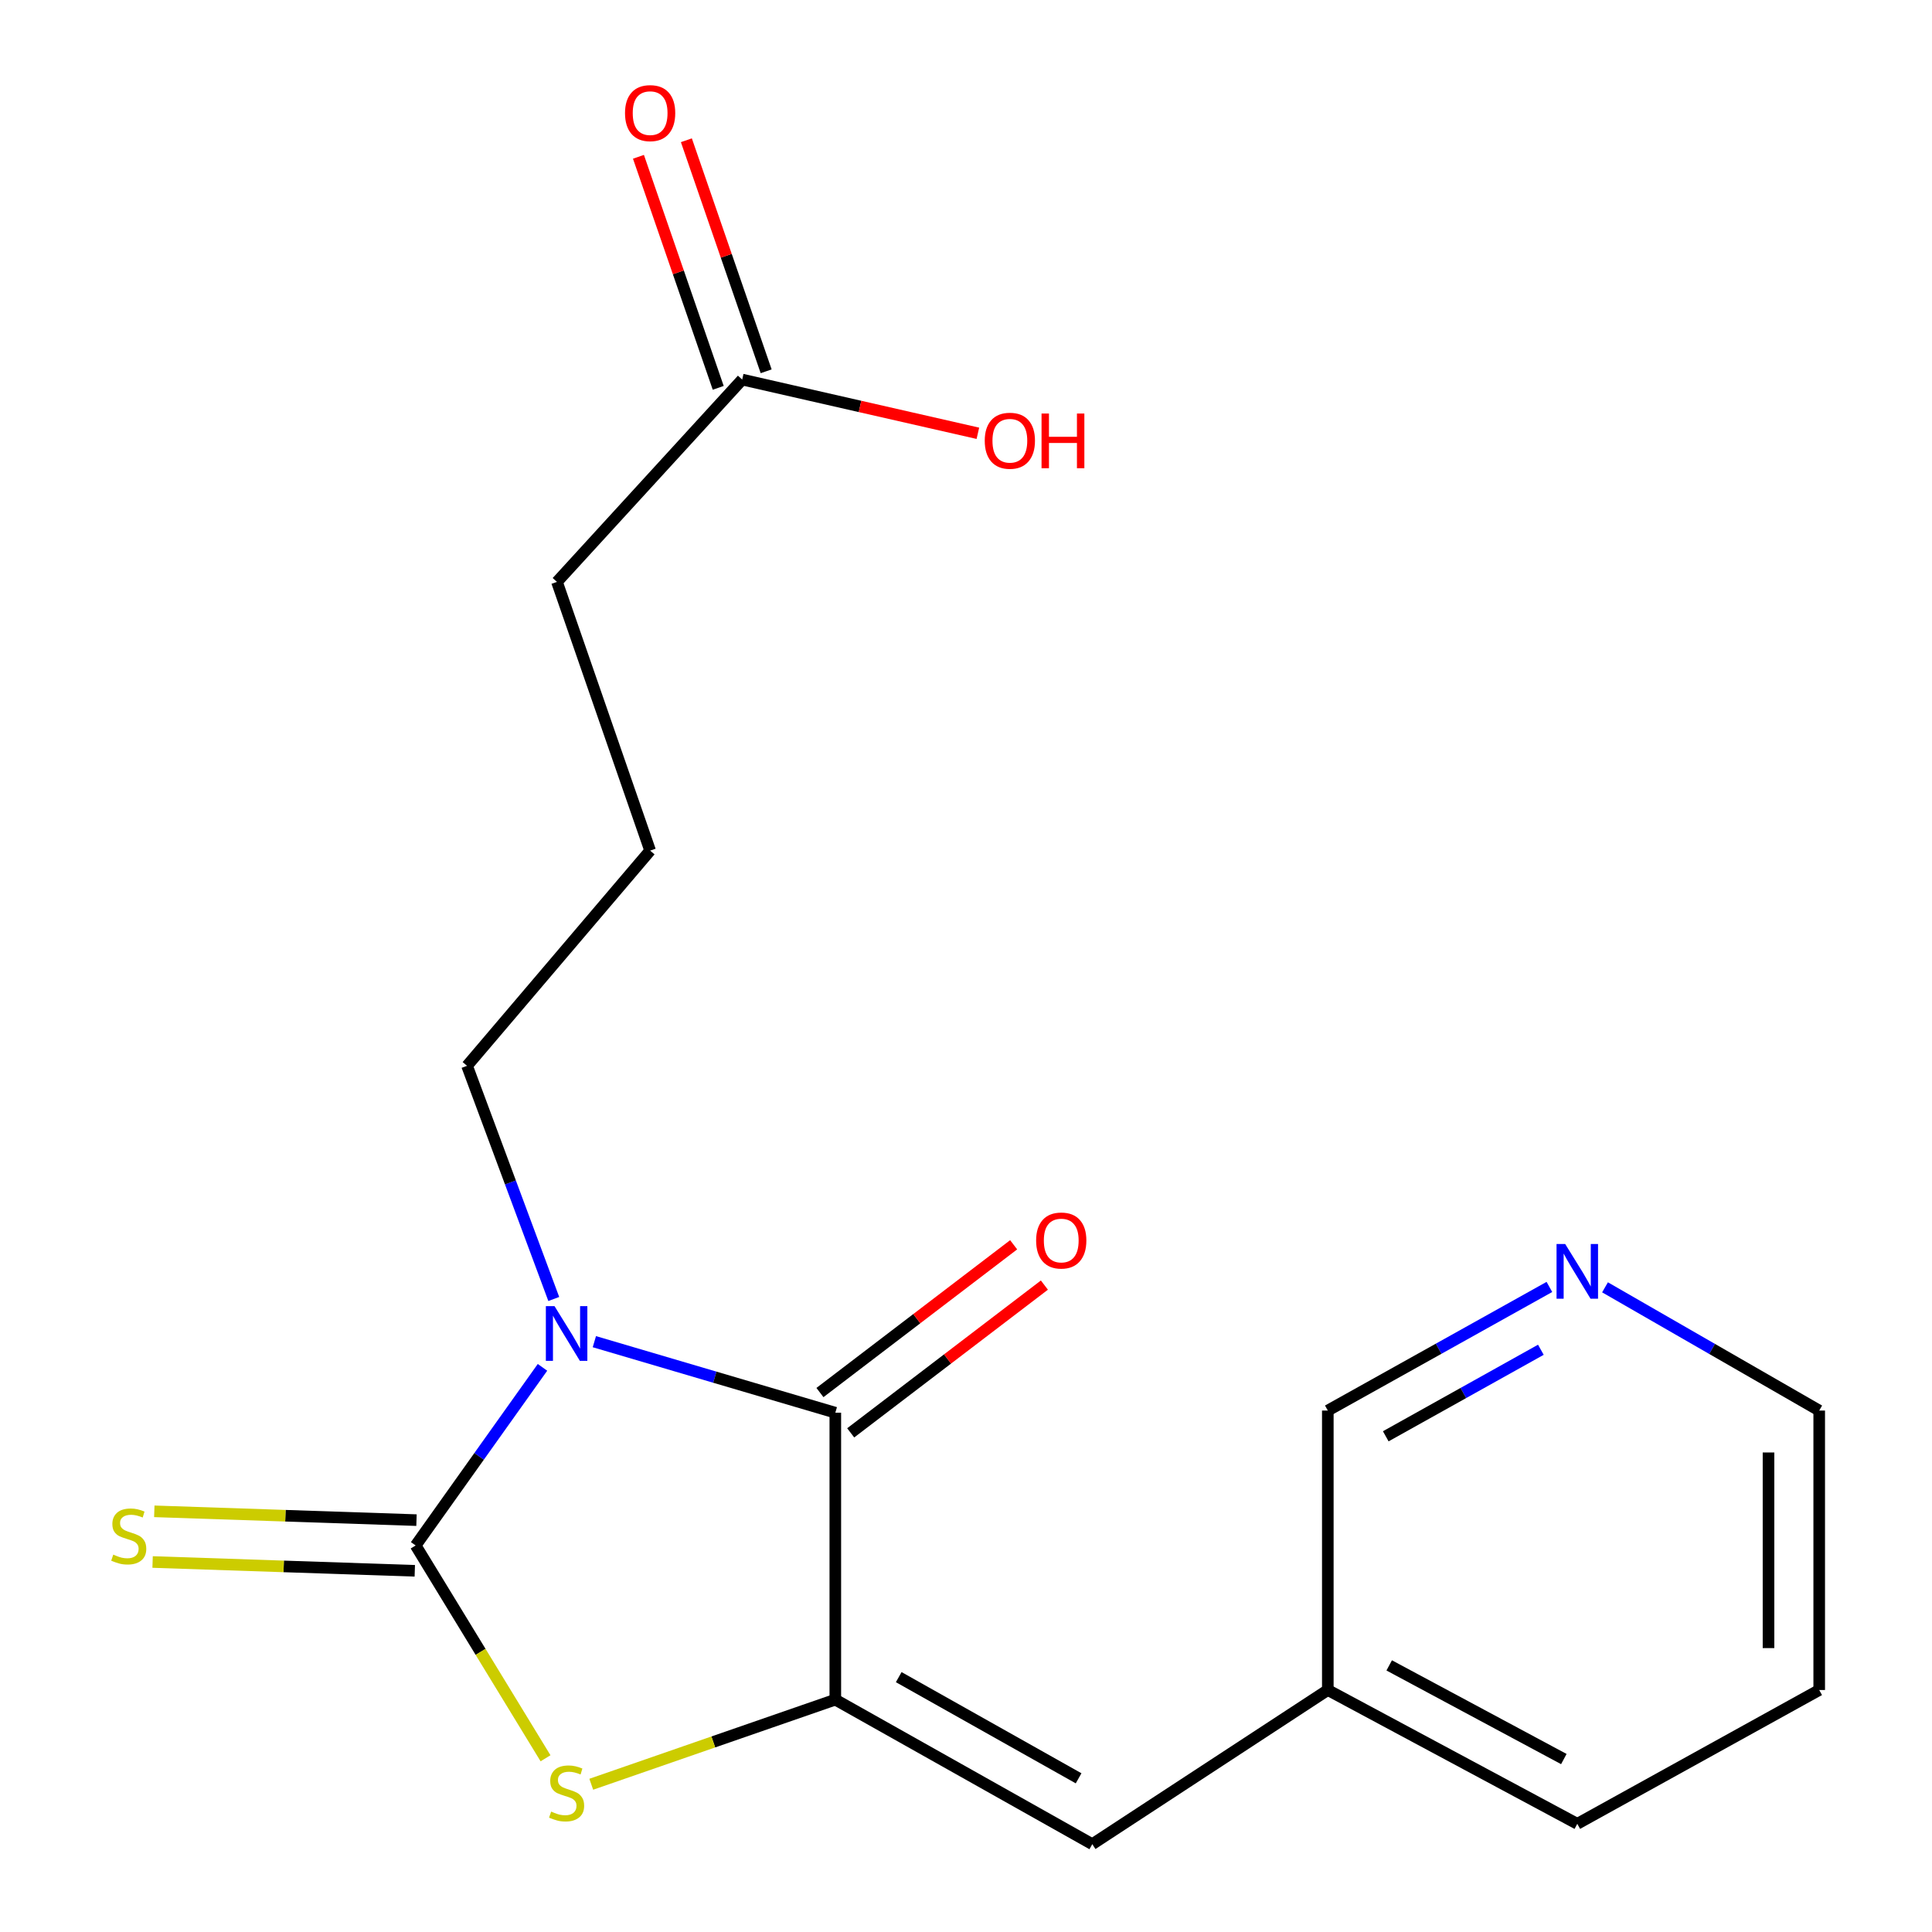 <?xml version='1.0' encoding='iso-8859-1'?>
<svg version='1.1' baseProfile='full'
              xmlns='http://www.w3.org/2000/svg'
                      xmlns:rdkit='http://www.rdkit.org/xml'
                      xmlns:xlink='http://www.w3.org/1999/xlink'
                  xml:space='preserve'
width='1000px' height='1000px' viewBox='0 0 1000 1000'>
<!-- END OF HEADER -->
<rect style='opacity:1.0;fill:#FFFFFF;stroke:none' width='1000' height='1000' x='0' y='0'> </rect>
<path class='bond-0' d='M 280.792,707.738 L 247.964,753.835' style='fill:none;fill-rule:evenodd;stroke:#0000FF;stroke-width:6px;stroke-linecap:butt;stroke-linejoin:miter;stroke-opacity:1' />
<path class='bond-0' d='M 247.964,753.835 L 215.136,799.931' style='fill:none;fill-rule:evenodd;stroke:#000000;stroke-width:6px;stroke-linecap:butt;stroke-linejoin:miter;stroke-opacity:1' />
<path class='bond-1' d='M 307.639,694.445 L 370,712.829' style='fill:none;fill-rule:evenodd;stroke:#0000FF;stroke-width:6px;stroke-linecap:butt;stroke-linejoin:miter;stroke-opacity:1' />
<path class='bond-1' d='M 370,712.829 L 432.36,731.212' style='fill:none;fill-rule:evenodd;stroke:#000000;stroke-width:6px;stroke-linecap:butt;stroke-linejoin:miter;stroke-opacity:1' />
<path class='bond-10' d='M 286.633,672.355 L 264.189,612.01' style='fill:none;fill-rule:evenodd;stroke:#0000FF;stroke-width:6px;stroke-linecap:butt;stroke-linejoin:miter;stroke-opacity:1' />
<path class='bond-10' d='M 264.189,612.01 L 241.746,551.664' style='fill:none;fill-rule:evenodd;stroke:#000000;stroke-width:6px;stroke-linecap:butt;stroke-linejoin:miter;stroke-opacity:1' />
<path class='bond-3' d='M 215.136,799.931 L 248.751,855.006' style='fill:none;fill-rule:evenodd;stroke:#000000;stroke-width:6px;stroke-linecap:butt;stroke-linejoin:miter;stroke-opacity:1' />
<path class='bond-3' d='M 248.751,855.006 L 282.367,910.081' style='fill:none;fill-rule:evenodd;stroke:#CCCC00;stroke-width:6px;stroke-linecap:butt;stroke-linejoin:miter;stroke-opacity:1' />
<path class='bond-5' d='M 215.576,786.816 L 147.721,784.537' style='fill:none;fill-rule:evenodd;stroke:#000000;stroke-width:6px;stroke-linecap:butt;stroke-linejoin:miter;stroke-opacity:1' />
<path class='bond-5' d='M 147.721,784.537 L 79.866,782.259' style='fill:none;fill-rule:evenodd;stroke:#CCCC00;stroke-width:6px;stroke-linecap:butt;stroke-linejoin:miter;stroke-opacity:1' />
<path class='bond-5' d='M 214.695,813.046 L 146.84,810.768' style='fill:none;fill-rule:evenodd;stroke:#000000;stroke-width:6px;stroke-linecap:butt;stroke-linejoin:miter;stroke-opacity:1' />
<path class='bond-5' d='M 146.84,810.768 L 78.985,808.489' style='fill:none;fill-rule:evenodd;stroke:#CCCC00;stroke-width:6px;stroke-linecap:butt;stroke-linejoin:miter;stroke-opacity:1' />
<path class='bond-2' d='M 432.36,731.212 L 432.36,879.732' style='fill:none;fill-rule:evenodd;stroke:#000000;stroke-width:6px;stroke-linecap:butt;stroke-linejoin:miter;stroke-opacity:1' />
<path class='bond-6' d='M 440.319,741.645 L 490.449,703.404' style='fill:none;fill-rule:evenodd;stroke:#000000;stroke-width:6px;stroke-linecap:butt;stroke-linejoin:miter;stroke-opacity:1' />
<path class='bond-6' d='M 490.449,703.404 L 540.58,665.162' style='fill:none;fill-rule:evenodd;stroke:#FF0000;stroke-width:6px;stroke-linecap:butt;stroke-linejoin:miter;stroke-opacity:1' />
<path class='bond-6' d='M 424.401,720.778 L 474.531,682.537' style='fill:none;fill-rule:evenodd;stroke:#000000;stroke-width:6px;stroke-linecap:butt;stroke-linejoin:miter;stroke-opacity:1' />
<path class='bond-6' d='M 474.531,682.537 L 524.662,644.295' style='fill:none;fill-rule:evenodd;stroke:#FF0000;stroke-width:6px;stroke-linecap:butt;stroke-linejoin:miter;stroke-opacity:1' />
<path class='bond-4' d='M 432.36,879.732 L 565.366,954.545' style='fill:none;fill-rule:evenodd;stroke:#000000;stroke-width:6px;stroke-linecap:butt;stroke-linejoin:miter;stroke-opacity:1' />
<path class='bond-4' d='M 465.178,868.079 L 558.282,920.448' style='fill:none;fill-rule:evenodd;stroke:#000000;stroke-width:6px;stroke-linecap:butt;stroke-linejoin:miter;stroke-opacity:1' />
<path class='bond-19' d='M 432.36,879.732 L 369.197,901.629' style='fill:none;fill-rule:evenodd;stroke:#000000;stroke-width:6px;stroke-linecap:butt;stroke-linejoin:miter;stroke-opacity:1' />
<path class='bond-19' d='M 369.197,901.629 L 306.034,923.526' style='fill:none;fill-rule:evenodd;stroke:#CCCC00;stroke-width:6px;stroke-linecap:butt;stroke-linejoin:miter;stroke-opacity:1' />
<path class='bond-11' d='M 565.366,954.545 L 687.275,874.745' style='fill:none;fill-rule:evenodd;stroke:#000000;stroke-width:6px;stroke-linecap:butt;stroke-linejoin:miter;stroke-opacity:1' />
<path class='bond-7' d='M 384.156,196.462 L 288.287,301.196' style='fill:none;fill-rule:evenodd;stroke:#000000;stroke-width:6px;stroke-linecap:butt;stroke-linejoin:miter;stroke-opacity:1' />
<path class='bond-9' d='M 396.56,192.179 L 375.913,132.388' style='fill:none;fill-rule:evenodd;stroke:#000000;stroke-width:6px;stroke-linecap:butt;stroke-linejoin:miter;stroke-opacity:1' />
<path class='bond-9' d='M 375.913,132.388 L 355.267,72.597' style='fill:none;fill-rule:evenodd;stroke:#FF0000;stroke-width:6px;stroke-linecap:butt;stroke-linejoin:miter;stroke-opacity:1' />
<path class='bond-9' d='M 371.752,200.746 L 351.105,140.954' style='fill:none;fill-rule:evenodd;stroke:#000000;stroke-width:6px;stroke-linecap:butt;stroke-linejoin:miter;stroke-opacity:1' />
<path class='bond-9' d='M 351.105,140.954 L 330.459,81.163' style='fill:none;fill-rule:evenodd;stroke:#FF0000;stroke-width:6px;stroke-linecap:butt;stroke-linejoin:miter;stroke-opacity:1' />
<path class='bond-12' d='M 384.156,196.462 L 445.153,210.367' style='fill:none;fill-rule:evenodd;stroke:#000000;stroke-width:6px;stroke-linecap:butt;stroke-linejoin:miter;stroke-opacity:1' />
<path class='bond-12' d='M 445.153,210.367 L 506.15,224.271' style='fill:none;fill-rule:evenodd;stroke:#FF0000;stroke-width:6px;stroke-linecap:butt;stroke-linejoin:miter;stroke-opacity:1' />
<path class='bond-8' d='M 801.966,666.115 L 744.621,698.109' style='fill:none;fill-rule:evenodd;stroke:#0000FF;stroke-width:6px;stroke-linecap:butt;stroke-linejoin:miter;stroke-opacity:1' />
<path class='bond-8' d='M 744.621,698.109 L 687.275,730.104' style='fill:none;fill-rule:evenodd;stroke:#000000;stroke-width:6px;stroke-linecap:butt;stroke-linejoin:miter;stroke-opacity:1' />
<path class='bond-8' d='M 797.55,698.633 L 757.408,721.029' style='fill:none;fill-rule:evenodd;stroke:#0000FF;stroke-width:6px;stroke-linecap:butt;stroke-linejoin:miter;stroke-opacity:1' />
<path class='bond-8' d='M 757.408,721.029 L 717.266,743.425' style='fill:none;fill-rule:evenodd;stroke:#000000;stroke-width:6px;stroke-linecap:butt;stroke-linejoin:miter;stroke-opacity:1' />
<path class='bond-20' d='M 830.754,666.317 L 886.188,698.211' style='fill:none;fill-rule:evenodd;stroke:#0000FF;stroke-width:6px;stroke-linecap:butt;stroke-linejoin:miter;stroke-opacity:1' />
<path class='bond-20' d='M 886.188,698.211 L 941.622,730.104' style='fill:none;fill-rule:evenodd;stroke:#000000;stroke-width:6px;stroke-linecap:butt;stroke-linejoin:miter;stroke-opacity:1' />
<path class='bond-13' d='M 241.746,551.664 L 336.506,440.282' style='fill:none;fill-rule:evenodd;stroke:#000000;stroke-width:6px;stroke-linecap:butt;stroke-linejoin:miter;stroke-opacity:1' />
<path class='bond-14' d='M 687.275,874.745 L 687.275,730.104' style='fill:none;fill-rule:evenodd;stroke:#000000;stroke-width:6px;stroke-linecap:butt;stroke-linejoin:miter;stroke-opacity:1' />
<path class='bond-17' d='M 687.275,874.745 L 816.403,944.004' style='fill:none;fill-rule:evenodd;stroke:#000000;stroke-width:6px;stroke-linecap:butt;stroke-linejoin:miter;stroke-opacity:1' />
<path class='bond-17' d='M 719.05,862.005 L 809.439,910.486' style='fill:none;fill-rule:evenodd;stroke:#000000;stroke-width:6px;stroke-linecap:butt;stroke-linejoin:miter;stroke-opacity:1' />
<path class='bond-15' d='M 336.506,440.282 L 288.287,301.196' style='fill:none;fill-rule:evenodd;stroke:#000000;stroke-width:6px;stroke-linecap:butt;stroke-linejoin:miter;stroke-opacity:1' />
<path class='bond-16' d='M 941.622,730.104 L 941.622,874.745' style='fill:none;fill-rule:evenodd;stroke:#000000;stroke-width:6px;stroke-linecap:butt;stroke-linejoin:miter;stroke-opacity:1' />
<path class='bond-16' d='M 915.377,751.8 L 915.377,853.049' style='fill:none;fill-rule:evenodd;stroke:#000000;stroke-width:6px;stroke-linecap:butt;stroke-linejoin:miter;stroke-opacity:1' />
<path class='bond-18' d='M 816.403,944.004 L 941.622,874.745' style='fill:none;fill-rule:evenodd;stroke:#000000;stroke-width:6px;stroke-linecap:butt;stroke-linejoin:miter;stroke-opacity:1' />
<path  class='atom-0' d='M 287.014 676.051
L 296.294 691.051
Q 297.214 692.531, 298.694 695.211
Q 300.174 697.891, 300.254 698.051
L 300.254 676.051
L 304.014 676.051
L 304.014 704.371
L 300.134 704.371
L 290.174 687.971
Q 289.014 686.051, 287.774 683.851
Q 286.574 681.651, 286.214 680.971
L 286.214 704.371
L 282.534 704.371
L 282.534 676.051
L 287.014 676.051
' fill='#0000FF'/>
<path  class='atom-4' d='M 285.274 937.67
Q 285.594 937.79, 286.914 938.35
Q 288.234 938.91, 289.674 939.27
Q 291.154 939.59, 292.594 939.59
Q 295.274 939.59, 296.834 938.31
Q 298.394 936.99, 298.394 934.71
Q 298.394 933.15, 297.594 932.19
Q 296.834 931.23, 295.634 930.71
Q 294.434 930.19, 292.434 929.59
Q 289.914 928.83, 288.394 928.11
Q 286.914 927.39, 285.834 925.87
Q 284.794 924.35, 284.794 921.79
Q 284.794 918.23, 287.194 916.03
Q 289.634 913.83, 294.434 913.83
Q 297.714 913.83, 301.434 915.39
L 300.514 918.47
Q 297.114 917.07, 294.554 917.07
Q 291.794 917.07, 290.274 918.23
Q 288.754 919.35, 288.794 921.31
Q 288.794 922.83, 289.554 923.75
Q 290.354 924.67, 291.474 925.19
Q 292.634 925.71, 294.554 926.31
Q 297.114 927.11, 298.634 927.91
Q 300.154 928.71, 301.234 930.35
Q 302.354 931.95, 302.354 934.71
Q 302.354 938.63, 299.714 940.75
Q 297.114 942.83, 292.754 942.83
Q 290.234 942.83, 288.314 942.27
Q 286.434 941.75, 284.194 940.83
L 285.274 937.67
' fill='#CCCC00'/>
<path  class='atom-6' d='M 58.631 804.664
Q 58.951 804.784, 60.271 805.344
Q 61.591 805.904, 63.031 806.264
Q 64.511 806.584, 65.951 806.584
Q 68.631 806.584, 70.191 805.304
Q 71.751 803.984, 71.751 801.704
Q 71.751 800.144, 70.951 799.184
Q 70.191 798.224, 68.991 797.704
Q 67.791 797.184, 65.791 796.584
Q 63.271 795.824, 61.751 795.104
Q 60.271 794.384, 59.191 792.864
Q 58.151 791.344, 58.151 788.784
Q 58.151 785.224, 60.551 783.024
Q 62.991 780.824, 67.791 780.824
Q 71.071 780.824, 74.791 782.384
L 73.871 785.464
Q 70.471 784.064, 67.911 784.064
Q 65.151 784.064, 63.631 785.224
Q 62.111 786.344, 62.151 788.304
Q 62.151 789.824, 62.911 790.744
Q 63.711 791.664, 64.831 792.184
Q 65.991 792.704, 67.911 793.304
Q 70.471 794.104, 71.991 794.904
Q 73.511 795.704, 74.591 797.344
Q 75.711 798.944, 75.711 801.704
Q 75.711 805.624, 73.071 807.744
Q 70.471 809.824, 66.111 809.824
Q 63.591 809.824, 61.671 809.264
Q 59.791 808.744, 57.551 807.824
L 58.631 804.664
' fill='#CCCC00'/>
<path  class='atom-7' d='M 536.298 642.087
Q 536.298 635.287, 539.658 631.487
Q 543.018 627.687, 549.298 627.687
Q 555.578 627.687, 558.938 631.487
Q 562.298 635.287, 562.298 642.087
Q 562.298 648.967, 558.898 652.887
Q 555.498 656.767, 549.298 656.767
Q 543.058 656.767, 539.658 652.887
Q 536.298 649.007, 536.298 642.087
M 549.298 653.567
Q 553.618 653.567, 555.938 650.687
Q 558.298 647.767, 558.298 642.087
Q 558.298 636.527, 555.938 633.727
Q 553.618 630.887, 549.298 630.887
Q 544.978 630.887, 542.618 633.687
Q 540.298 636.487, 540.298 642.087
Q 540.298 647.807, 542.618 650.687
Q 544.978 653.567, 549.298 653.567
' fill='#FF0000'/>
<path  class='atom-9' d='M 810.143 643.9
L 819.423 658.9
Q 820.343 660.38, 821.823 663.06
Q 823.303 665.74, 823.383 665.9
L 823.383 643.9
L 827.143 643.9
L 827.143 672.22
L 823.263 672.22
L 813.303 655.82
Q 812.143 653.9, 810.903 651.7
Q 809.703 649.5, 809.343 648.82
L 809.343 672.22
L 805.663 672.22
L 805.663 643.9
L 810.143 643.9
' fill='#0000FF'/>
<path  class='atom-10' d='M 323.506 58.55
Q 323.506 51.75, 326.866 47.95
Q 330.226 44.15, 336.506 44.15
Q 342.786 44.15, 346.146 47.95
Q 349.506 51.75, 349.506 58.55
Q 349.506 65.43, 346.106 69.35
Q 342.706 73.23, 336.506 73.23
Q 330.266 73.23, 326.866 69.35
Q 323.506 65.47, 323.506 58.55
M 336.506 70.03
Q 340.826 70.03, 343.146 67.15
Q 345.506 64.23, 345.506 58.55
Q 345.506 52.99, 343.146 50.19
Q 340.826 47.35, 336.506 47.35
Q 332.186 47.35, 329.826 50.15
Q 327.506 52.95, 327.506 58.55
Q 327.506 64.27, 329.826 67.15
Q 332.186 70.03, 336.506 70.03
' fill='#FF0000'/>
<path  class='atom-13' d='M 509.702 228.124
Q 509.702 221.324, 513.062 217.524
Q 516.422 213.724, 522.702 213.724
Q 528.982 213.724, 532.342 217.524
Q 535.702 221.324, 535.702 228.124
Q 535.702 235.004, 532.302 238.924
Q 528.902 242.804, 522.702 242.804
Q 516.462 242.804, 513.062 238.924
Q 509.702 235.044, 509.702 228.124
M 522.702 239.604
Q 527.022 239.604, 529.342 236.724
Q 531.702 233.804, 531.702 228.124
Q 531.702 222.564, 529.342 219.764
Q 527.022 216.924, 522.702 216.924
Q 518.382 216.924, 516.022 219.724
Q 513.702 222.524, 513.702 228.124
Q 513.702 233.844, 516.022 236.724
Q 518.382 239.604, 522.702 239.604
' fill='#FF0000'/>
<path  class='atom-13' d='M 539.102 214.044
L 542.942 214.044
L 542.942 226.084
L 557.422 226.084
L 557.422 214.044
L 561.262 214.044
L 561.262 242.364
L 557.422 242.364
L 557.422 229.284
L 542.942 229.284
L 542.942 242.364
L 539.102 242.364
L 539.102 214.044
' fill='#FF0000'/>
</svg>
